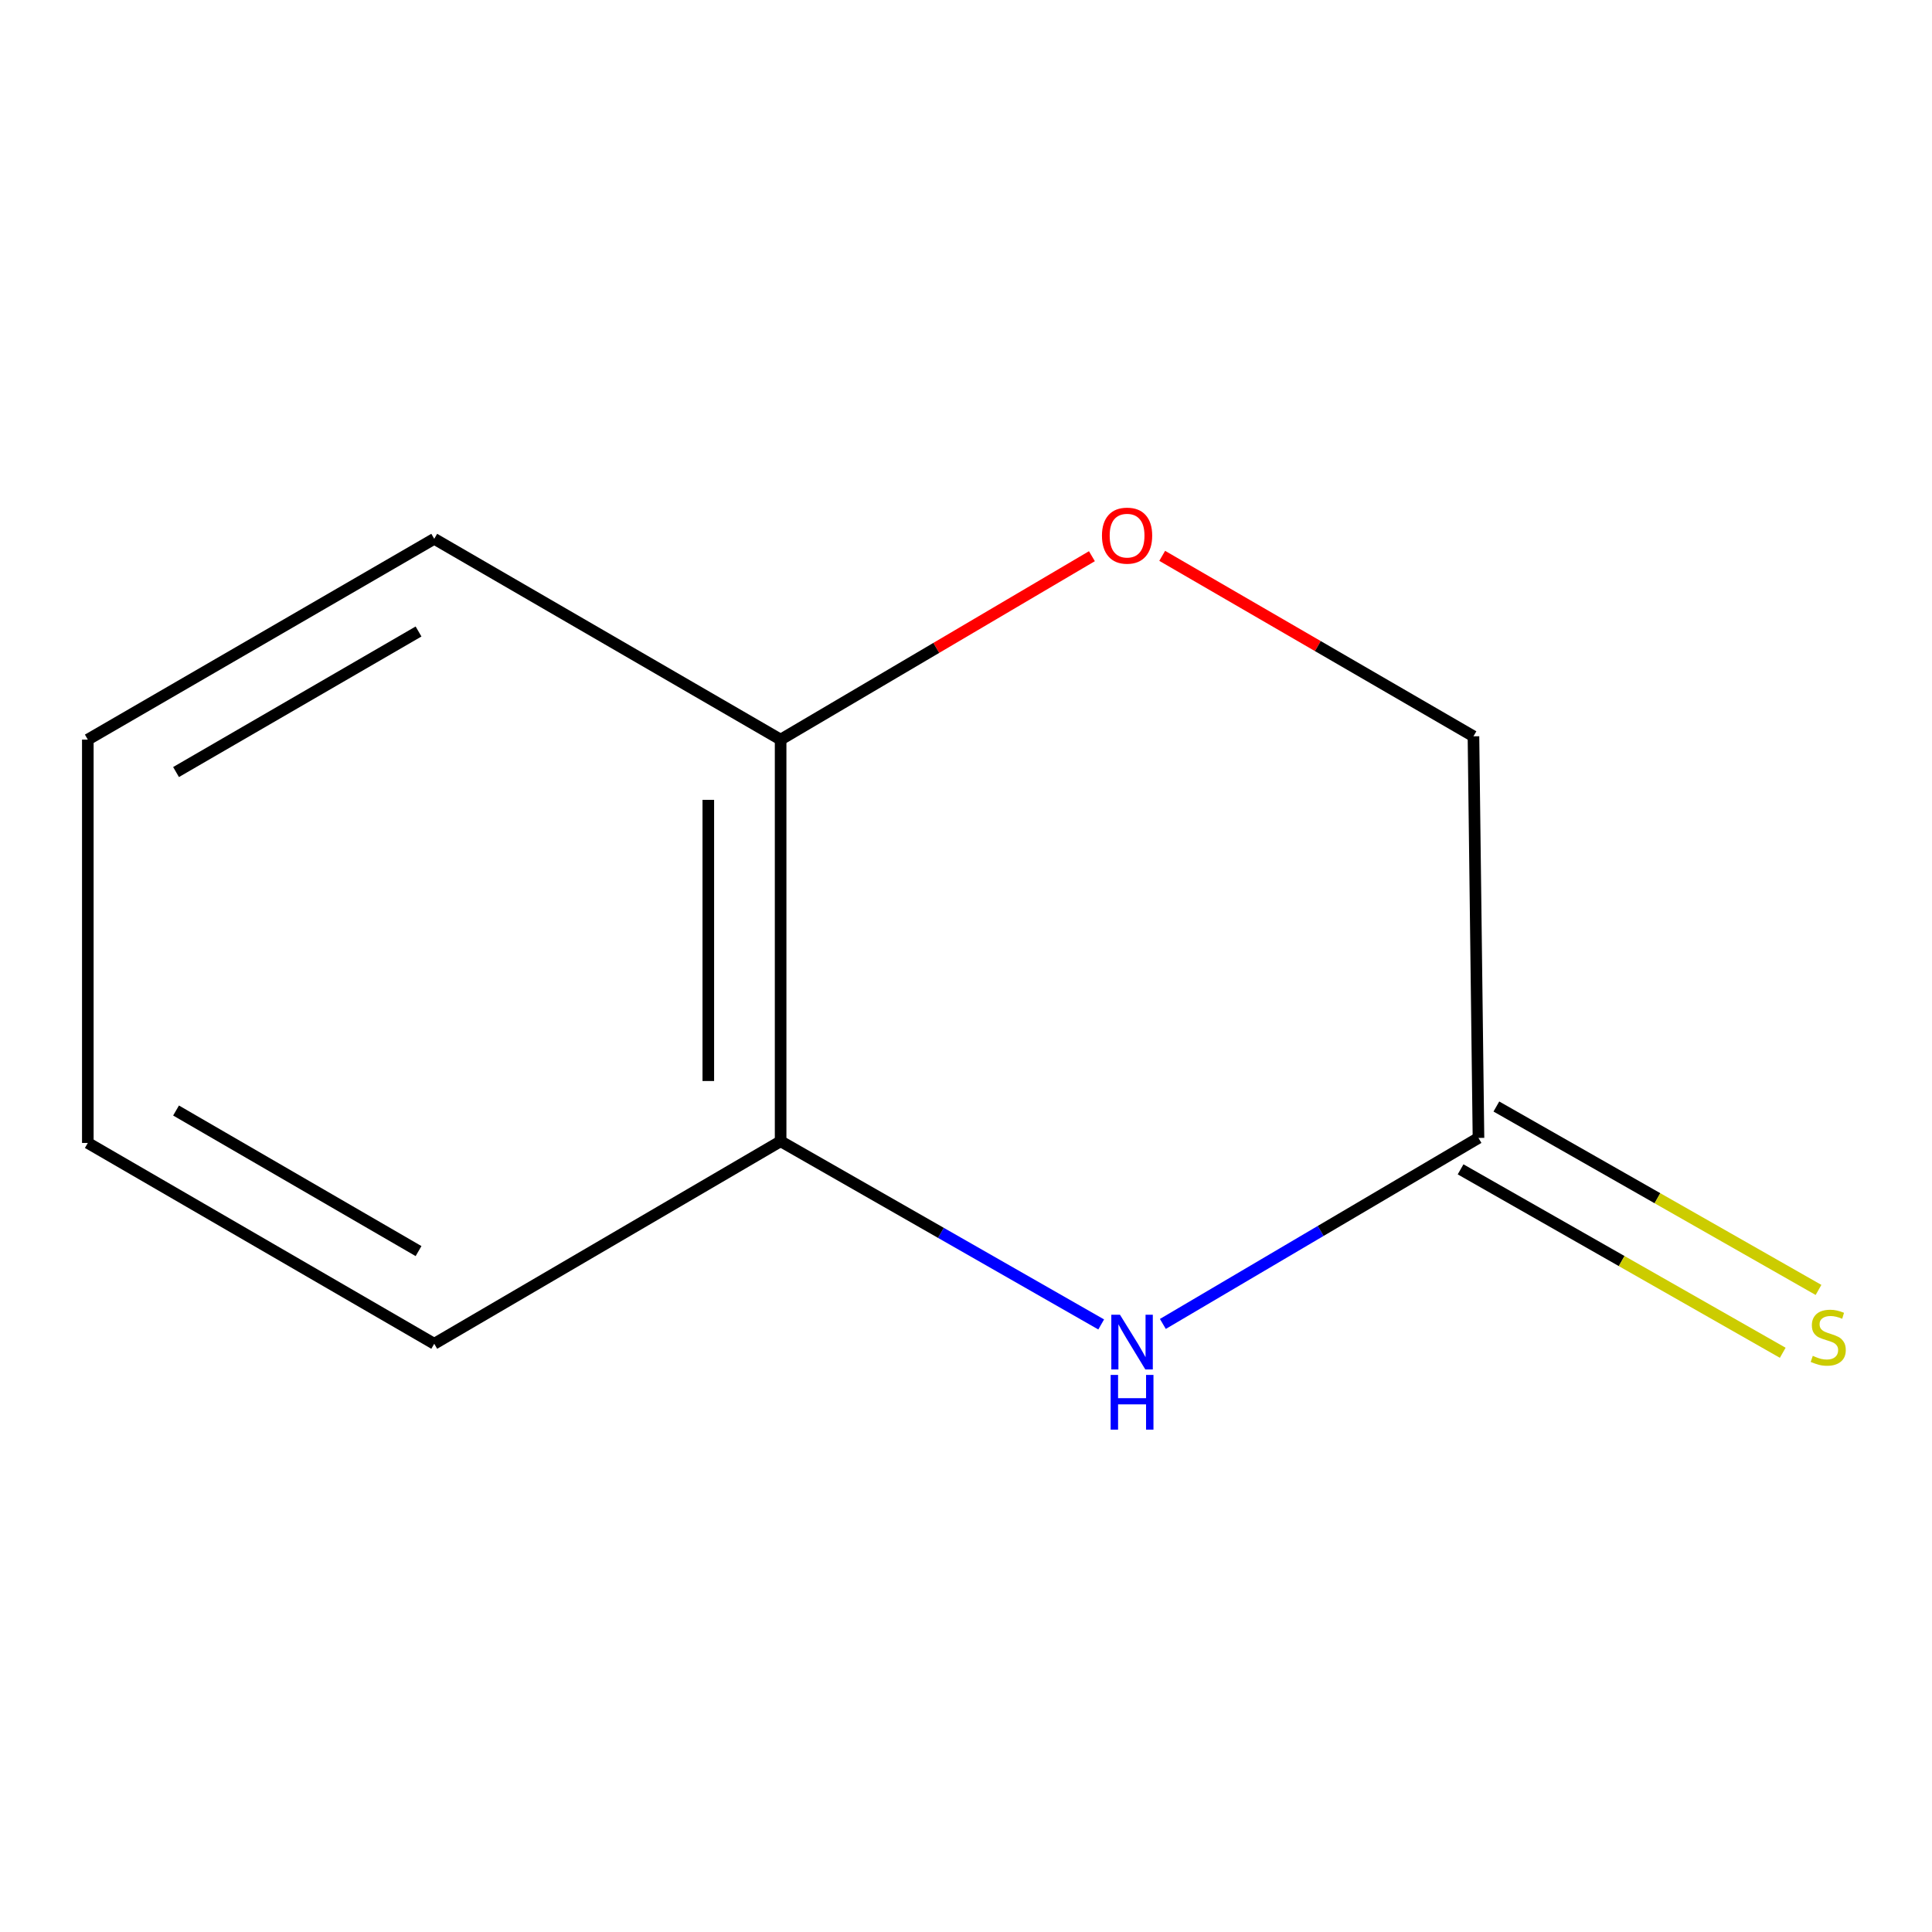 <?xml version='1.0' encoding='iso-8859-1'?>
<svg version='1.1' baseProfile='full'
              xmlns='http://www.w3.org/2000/svg'
                      xmlns:rdkit='http://www.rdkit.org/xml'
                      xmlns:xlink='http://www.w3.org/1999/xlink'
                  xml:space='preserve'
width='1000px' height='1000px' viewBox='0 0 1000 1000'>
<!-- END OF HEADER -->
<rect style='opacity:1.0;fill:#FFFFFF;stroke:none' width='1000' height='1000' x='0' y='0'> </rect>
<path class='bond-0' d='M 601.896,685.268 L 683.578,637.129' style='fill:none;fill-rule:evenodd;stroke:#0000FF;stroke-width:6px;stroke-linecap:butt;stroke-linejoin:miter;stroke-opacity:1' />
<path class='bond-0' d='M 683.578,637.129 L 765.259,588.99' style='fill:none;fill-rule:evenodd;stroke:#000000;stroke-width:6px;stroke-linecap:butt;stroke-linejoin:miter;stroke-opacity:1' />
<path class='bond-2' d='M 569.975,685.534 L 487.011,638.125' style='fill:none;fill-rule:evenodd;stroke:#0000FF;stroke-width:6px;stroke-linecap:butt;stroke-linejoin:miter;stroke-opacity:1' />
<path class='bond-2' d='M 487.011,638.125 L 404.047,590.716' style='fill:none;fill-rule:evenodd;stroke:#000000;stroke-width:6px;stroke-linecap:butt;stroke-linejoin:miter;stroke-opacity:1' />
<path class='bond-4' d='M 755.999,605.253 L 839.371,652.723' style='fill:none;fill-rule:evenodd;stroke:#000000;stroke-width:6px;stroke-linecap:butt;stroke-linejoin:miter;stroke-opacity:1' />
<path class='bond-4' d='M 839.371,652.723 L 922.744,700.193' style='fill:none;fill-rule:evenodd;stroke:#CCCC00;stroke-width:6px;stroke-linecap:butt;stroke-linejoin:miter;stroke-opacity:1' />
<path class='bond-4' d='M 774.519,572.727 L 857.891,620.197' style='fill:none;fill-rule:evenodd;stroke:#000000;stroke-width:6px;stroke-linecap:butt;stroke-linejoin:miter;stroke-opacity:1' />
<path class='bond-4' d='M 857.891,620.197 L 941.263,667.667' style='fill:none;fill-rule:evenodd;stroke:#CCCC00;stroke-width:6px;stroke-linecap:butt;stroke-linejoin:miter;stroke-opacity:1' />
<path class='bond-5' d='M 765.259,588.99 L 762.66,381.112' style='fill:none;fill-rule:evenodd;stroke:#000000;stroke-width:6px;stroke-linecap:butt;stroke-linejoin:miter;stroke-opacity:1' />
<path class='bond-1' d='M 565.171,287.888 L 484.609,335.353' style='fill:none;fill-rule:evenodd;stroke:#FF0000;stroke-width:6px;stroke-linecap:butt;stroke-linejoin:miter;stroke-opacity:1' />
<path class='bond-1' d='M 484.609,335.353 L 404.047,382.817' style='fill:none;fill-rule:evenodd;stroke:#000000;stroke-width:6px;stroke-linecap:butt;stroke-linejoin:miter;stroke-opacity:1' />
<path class='bond-10' d='M 601.555,287.704 L 682.108,334.408' style='fill:none;fill-rule:evenodd;stroke:#FF0000;stroke-width:6px;stroke-linecap:butt;stroke-linejoin:miter;stroke-opacity:1' />
<path class='bond-10' d='M 682.108,334.408 L 762.66,381.112' style='fill:none;fill-rule:evenodd;stroke:#000000;stroke-width:6px;stroke-linecap:butt;stroke-linejoin:miter;stroke-opacity:1' />
<path class='bond-3' d='M 404.047,590.716 L 404.047,382.817' style='fill:none;fill-rule:evenodd;stroke:#000000;stroke-width:6px;stroke-linecap:butt;stroke-linejoin:miter;stroke-opacity:1' />
<path class='bond-3' d='M 366.618,559.531 L 366.618,414.002' style='fill:none;fill-rule:evenodd;stroke:#000000;stroke-width:6px;stroke-linecap:butt;stroke-linejoin:miter;stroke-opacity:1' />
<path class='bond-6' d='M 404.047,590.716 L 224.761,695.538' style='fill:none;fill-rule:evenodd;stroke:#000000;stroke-width:6px;stroke-linecap:butt;stroke-linejoin:miter;stroke-opacity:1' />
<path class='bond-7' d='M 404.047,382.817 L 224.761,278.889' style='fill:none;fill-rule:evenodd;stroke:#000000;stroke-width:6px;stroke-linecap:butt;stroke-linejoin:miter;stroke-opacity:1' />
<path class='bond-8' d='M 224.761,695.538 L 45.455,591.589' style='fill:none;fill-rule:evenodd;stroke:#000000;stroke-width:6px;stroke-linecap:butt;stroke-linejoin:miter;stroke-opacity:1' />
<path class='bond-8' d='M 216.637,647.564 L 91.123,574.8' style='fill:none;fill-rule:evenodd;stroke:#000000;stroke-width:6px;stroke-linecap:butt;stroke-linejoin:miter;stroke-opacity:1' />
<path class='bond-11' d='M 224.761,278.889 L 45.455,382.817' style='fill:none;fill-rule:evenodd;stroke:#000000;stroke-width:6px;stroke-linecap:butt;stroke-linejoin:miter;stroke-opacity:1' />
<path class='bond-11' d='M 216.635,326.861 L 91.12,399.611' style='fill:none;fill-rule:evenodd;stroke:#000000;stroke-width:6px;stroke-linecap:butt;stroke-linejoin:miter;stroke-opacity:1' />
<path class='bond-9' d='M 45.455,591.589 L 45.455,382.817' style='fill:none;fill-rule:evenodd;stroke:#000000;stroke-width:6px;stroke-linecap:butt;stroke-linejoin:miter;stroke-opacity:1' />
<path  class='atom-0' d='M 579.693 680.505
L 588.973 695.505
Q 589.893 696.985, 591.373 699.665
Q 592.853 702.345, 592.933 702.505
L 592.933 680.505
L 596.693 680.505
L 596.693 708.825
L 592.813 708.825
L 582.853 692.425
Q 581.693 690.505, 580.453 688.305
Q 579.253 686.105, 578.893 685.425
L 578.893 708.825
L 575.213 708.825
L 575.213 680.505
L 579.693 680.505
' fill='#0000FF'/>
<path  class='atom-0' d='M 574.873 711.657
L 578.713 711.657
L 578.713 723.697
L 593.193 723.697
L 593.193 711.657
L 597.033 711.657
L 597.033 739.977
L 593.193 739.977
L 593.193 726.897
L 578.713 726.897
L 578.713 739.977
L 574.873 739.977
L 574.873 711.657
' fill='#0000FF'/>
<path  class='atom-2' d='M 570.374 277.243
Q 570.374 270.443, 573.734 266.643
Q 577.094 262.843, 583.374 262.843
Q 589.654 262.843, 593.014 266.643
Q 596.374 270.443, 596.374 277.243
Q 596.374 284.123, 592.974 288.043
Q 589.574 291.923, 583.374 291.923
Q 577.134 291.923, 573.734 288.043
Q 570.374 284.163, 570.374 277.243
M 583.374 288.723
Q 587.694 288.723, 590.014 285.843
Q 592.374 282.923, 592.374 277.243
Q 592.374 271.683, 590.014 268.883
Q 587.694 266.043, 583.374 266.043
Q 579.054 266.043, 576.694 268.843
Q 574.374 271.643, 574.374 277.243
Q 574.374 282.963, 576.694 285.843
Q 579.054 288.723, 583.374 288.723
' fill='#FF0000'/>
<path  class='atom-5' d='M 938.292 701.785
Q 938.612 701.905, 939.932 702.465
Q 941.252 703.025, 942.692 703.385
Q 944.172 703.705, 945.612 703.705
Q 948.292 703.705, 949.852 702.425
Q 951.412 701.105, 951.412 698.825
Q 951.412 697.265, 950.612 696.305
Q 949.852 695.345, 948.652 694.825
Q 947.452 694.305, 945.452 693.705
Q 942.932 692.945, 941.412 692.225
Q 939.932 691.505, 938.852 689.985
Q 937.812 688.465, 937.812 685.905
Q 937.812 682.345, 940.212 680.145
Q 942.652 677.945, 947.452 677.945
Q 950.732 677.945, 954.452 679.505
L 953.532 682.585
Q 950.132 681.185, 947.572 681.185
Q 944.812 681.185, 943.292 682.345
Q 941.772 683.465, 941.812 685.425
Q 941.812 686.945, 942.572 687.865
Q 943.372 688.785, 944.492 689.305
Q 945.652 689.825, 947.572 690.425
Q 950.132 691.225, 951.652 692.025
Q 953.172 692.825, 954.252 694.465
Q 955.372 696.065, 955.372 698.825
Q 955.372 702.745, 952.732 704.865
Q 950.132 706.945, 945.772 706.945
Q 943.252 706.945, 941.332 706.385
Q 939.452 705.865, 937.212 704.945
L 938.292 701.785
' fill='#CCCC00'/>
</svg>
